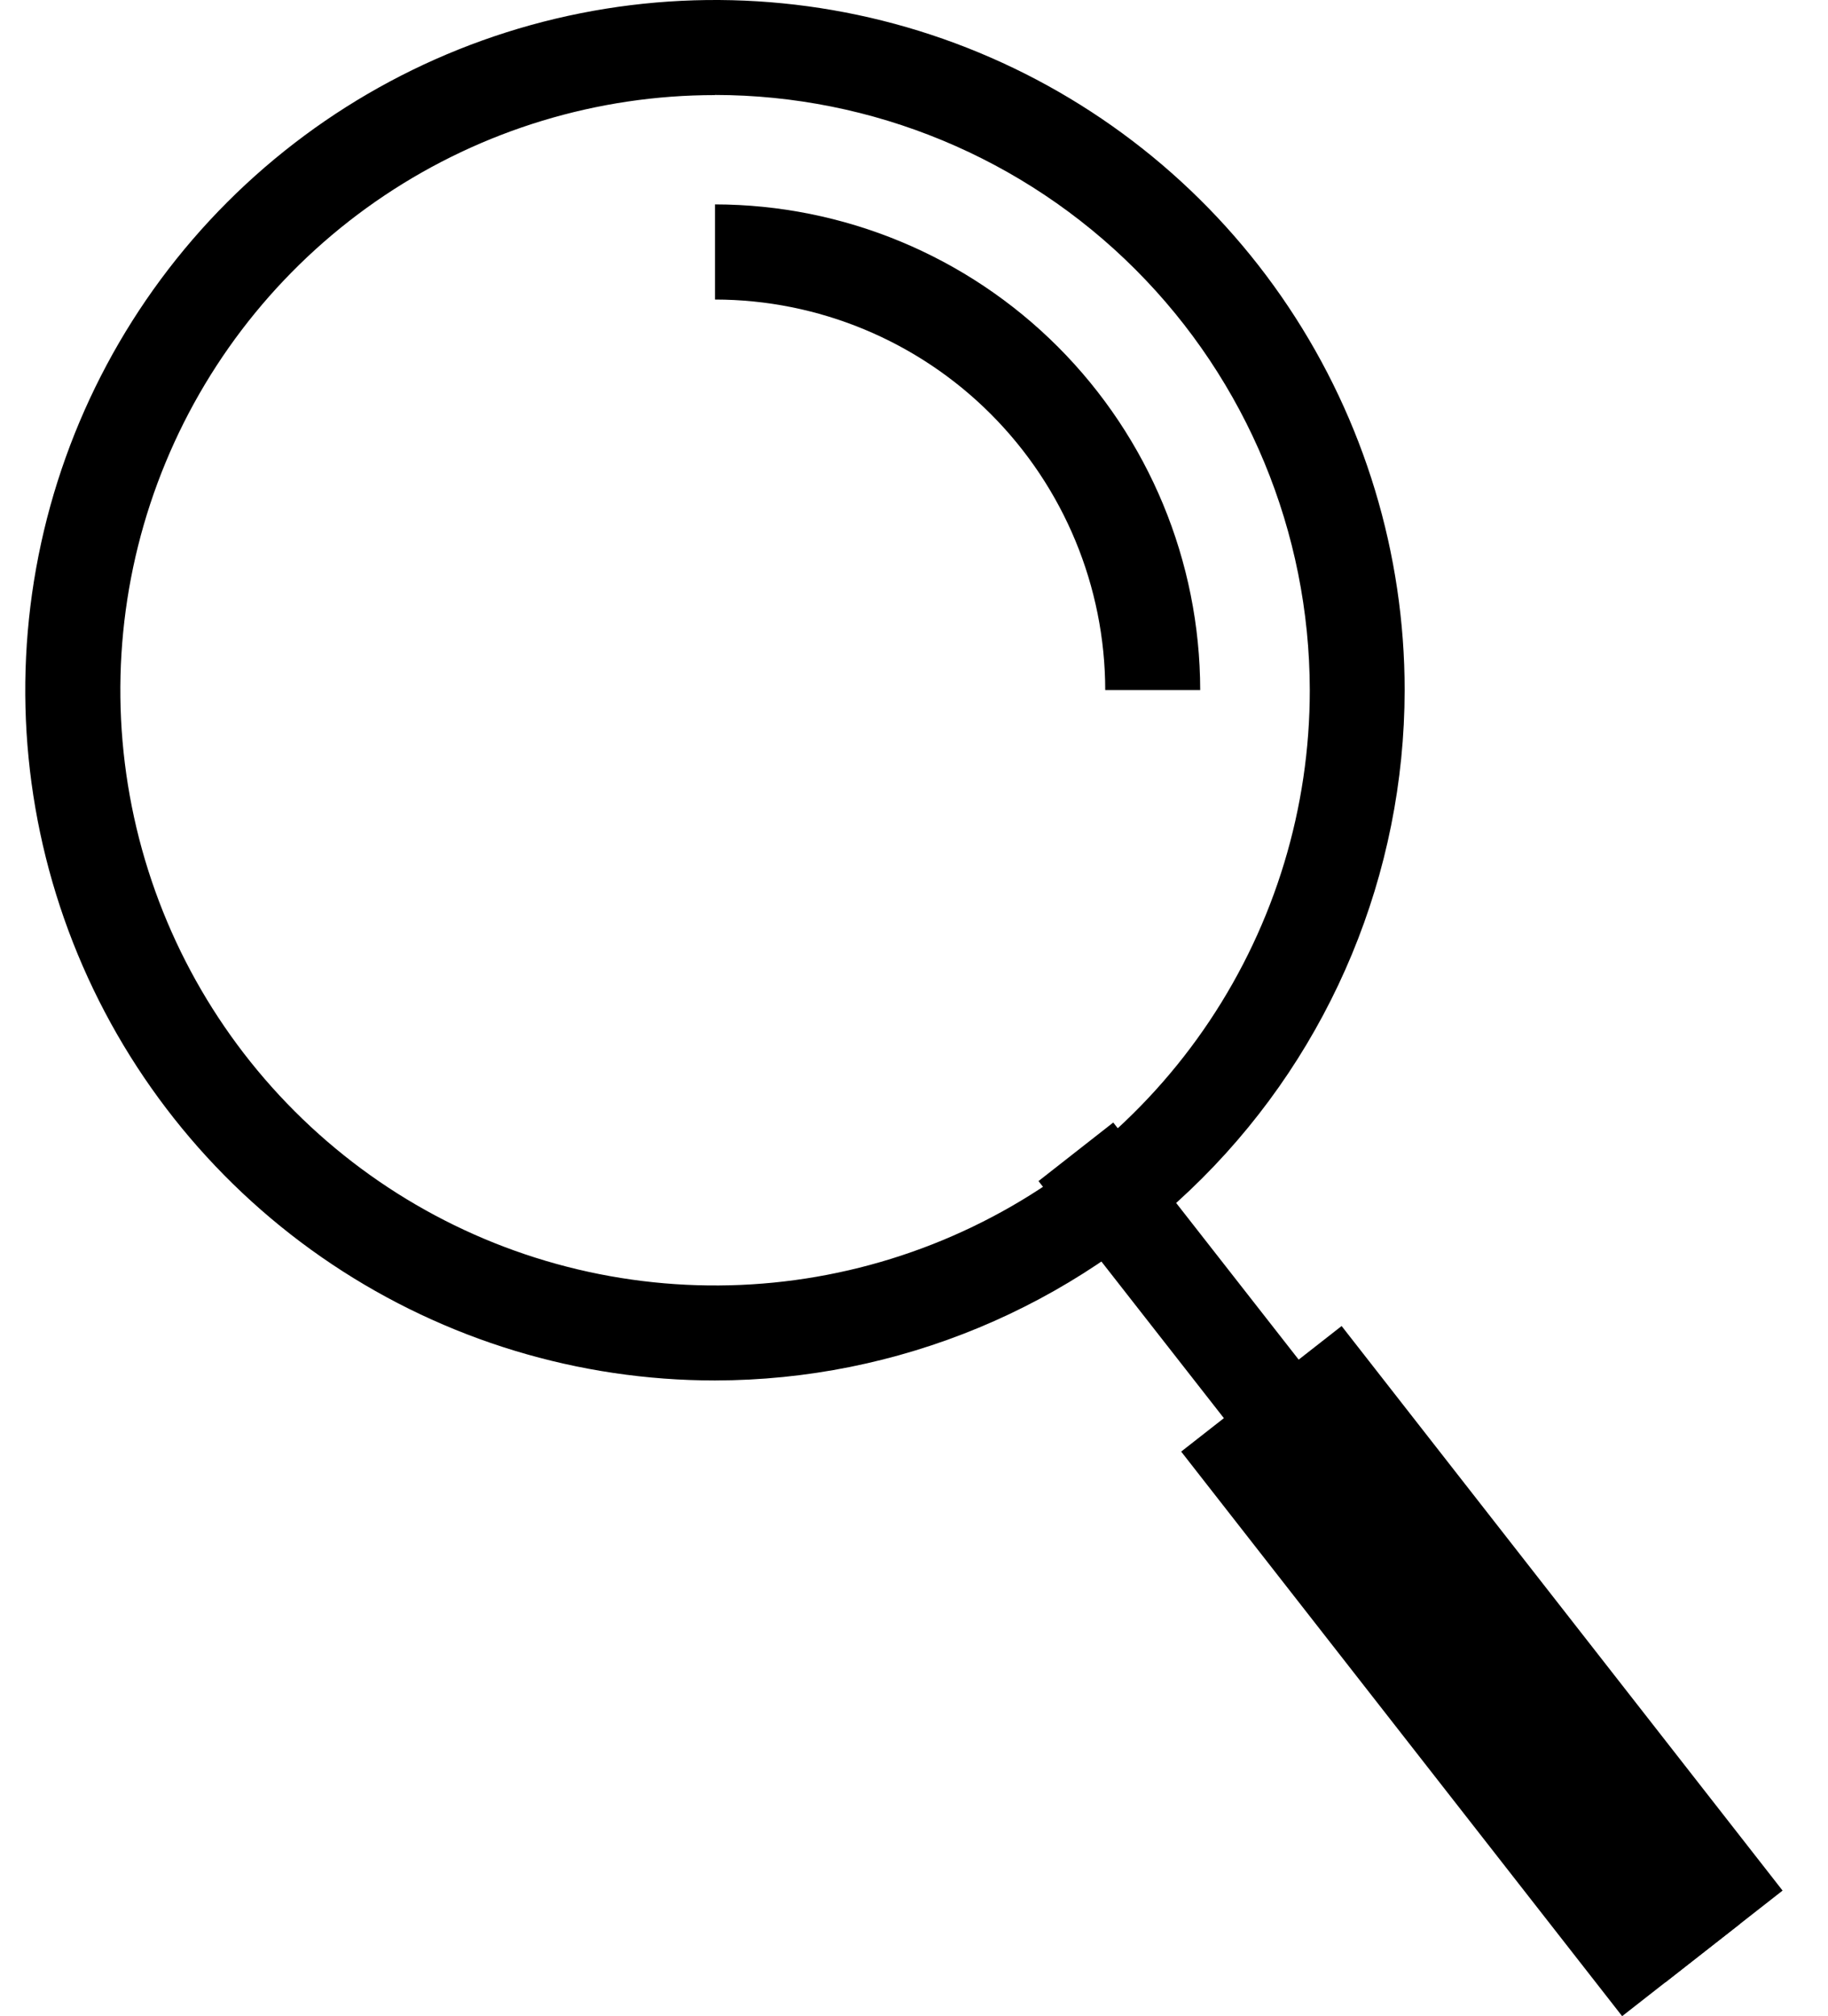 <svg width="39" height="43" viewBox="0 0 39 43" fill="none" xmlns="http://www.w3.org/2000/svg">
<path d="M23.751 23.939L22.156 25.188L35.526 42.279L37.121 41.03L23.751 23.939Z" fill="black"/>
<path d="M28.623 28.279L25.2 30.957L34.608 42.997L38.031 40.319L28.623 28.279Z" fill="black"/>
<path d="M15.253 29.44C12.343 29.44 9.498 28.577 7.078 26.959C4.659 25.342 2.773 23.043 1.659 20.353C0.545 17.663 0.254 14.704 0.822 11.848C1.39 8.993 2.791 6.37 4.849 4.311C6.907 2.253 9.529 0.851 12.383 0.283C15.238 -0.285 18.196 0.006 20.885 1.121C23.573 2.235 25.872 4.122 27.488 6.543C29.105 8.964 29.968 11.81 29.968 14.721C29.963 18.623 28.411 22.365 25.652 25.124C22.894 27.883 19.154 29.436 15.253 29.44ZM15.253 2.028C12.744 2.028 10.291 2.773 8.204 4.168C6.118 5.563 4.492 7.546 3.532 9.866C2.572 12.185 2.322 14.738 2.812 17.2C3.302 19.662 4.511 21.924 6.286 23.698C8.06 25.473 10.321 26.682 12.783 27.171C15.244 27.66 17.795 27.409 20.114 26.447C22.432 25.486 24.413 23.859 25.807 21.771C27.201 19.683 27.945 17.229 27.944 14.719C27.94 11.353 26.602 8.126 24.223 5.746C21.844 3.366 18.618 2.028 15.253 2.025V2.028Z" fill="black"/>
<path d="M25.606 14.717H23.58C23.577 12.508 22.699 10.392 21.138 8.83C19.578 7.269 17.461 6.39 15.254 6.388V4.359C17.999 4.363 20.63 5.455 22.571 7.397C24.511 9.339 25.603 11.971 25.606 14.717Z" fill="black"/>
</svg>
